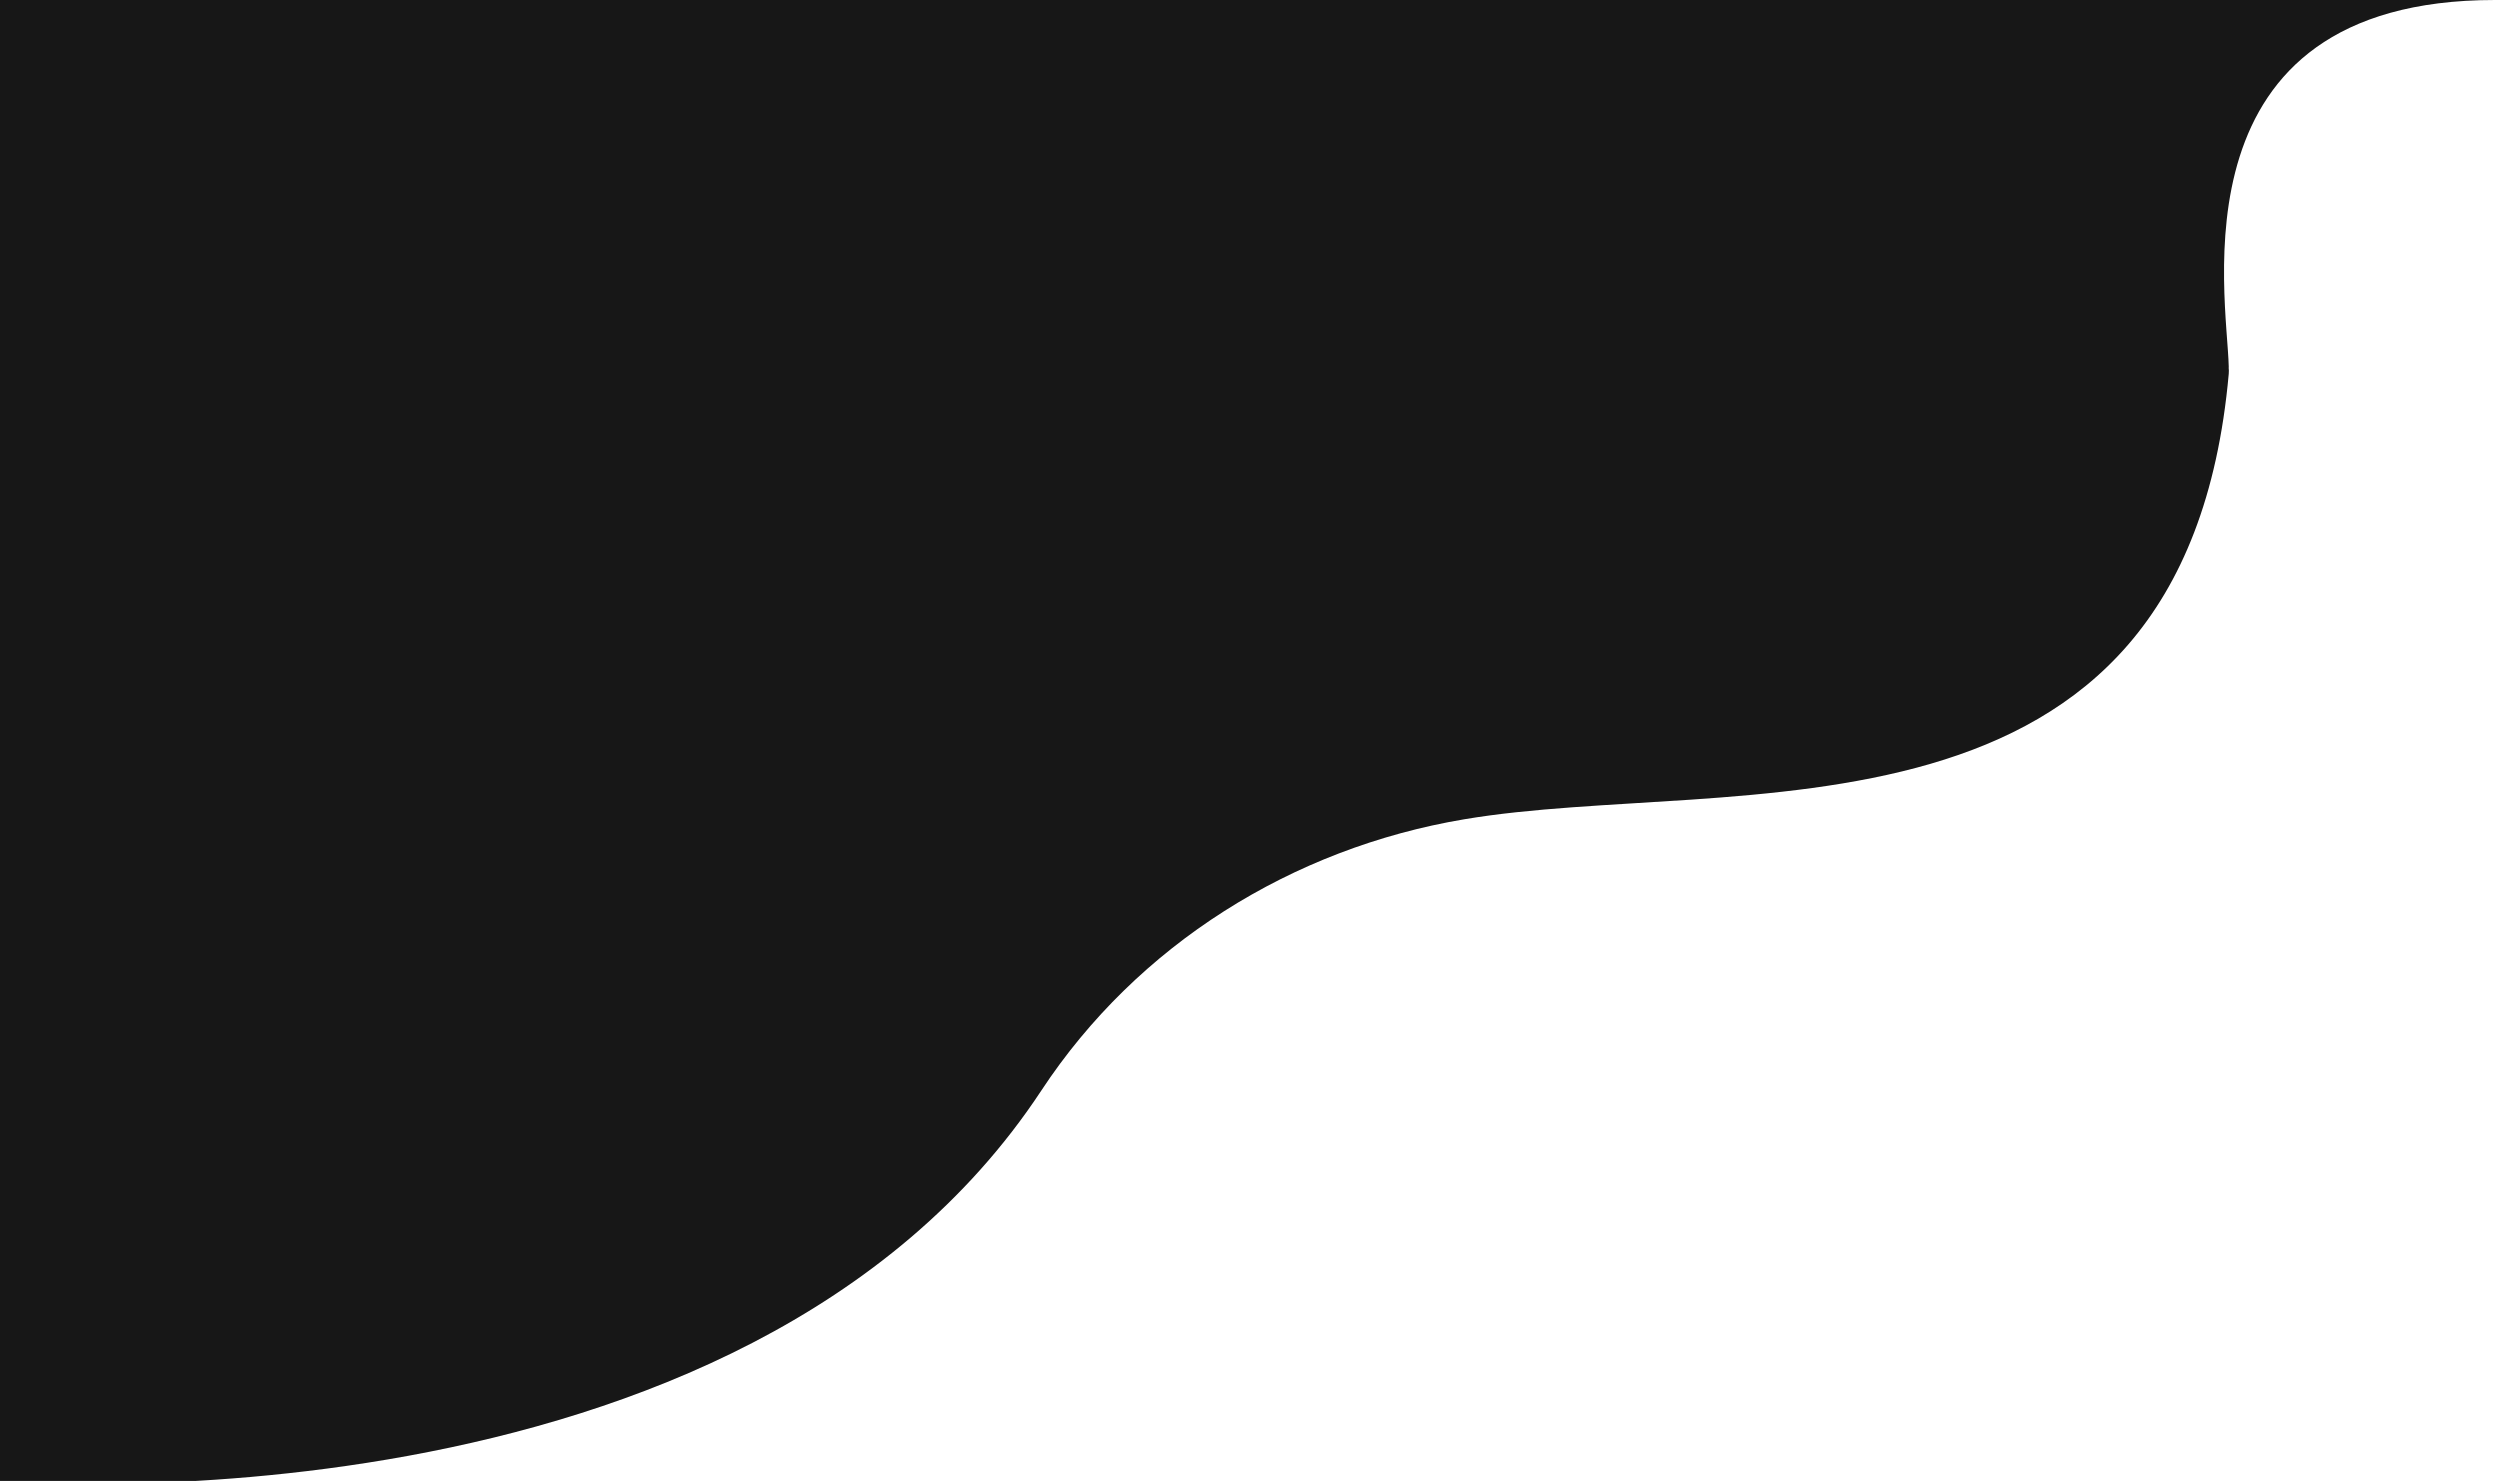 <?xml version="1.0" encoding="utf-8"?>
<!-- Generator: Adobe Illustrator 27.0.0, SVG Export Plug-In . SVG Version: 6.00 Build 0)  -->
<svg version="1.1" id="Layer_1" xmlns="http://www.w3.org/2000/svg" xmlns:xlink="http://www.w3.org/1999/xlink" x="0px" y="0px"
	 viewBox="0 0 341 202" style="enable-background:new 0 0 341 202;" xml:space="preserve">
<style type="text/css">
	.st0{fill:#171717;}
</style>
<path class="st0" d="M304,50c0.02,0.78-0.11-0.62-0.01,0.15c0.03,0.25,0.04,0.53,0.01,0.85c-6,67-67.72,54.58-104.28,60.75
	c-23.48,3.95-44.59,17.12-57.69,37.01C101.26,210.59,0,202,0,202V0h340.31C296.07,0,303.79,40.32,304,50z"/>
</svg>
